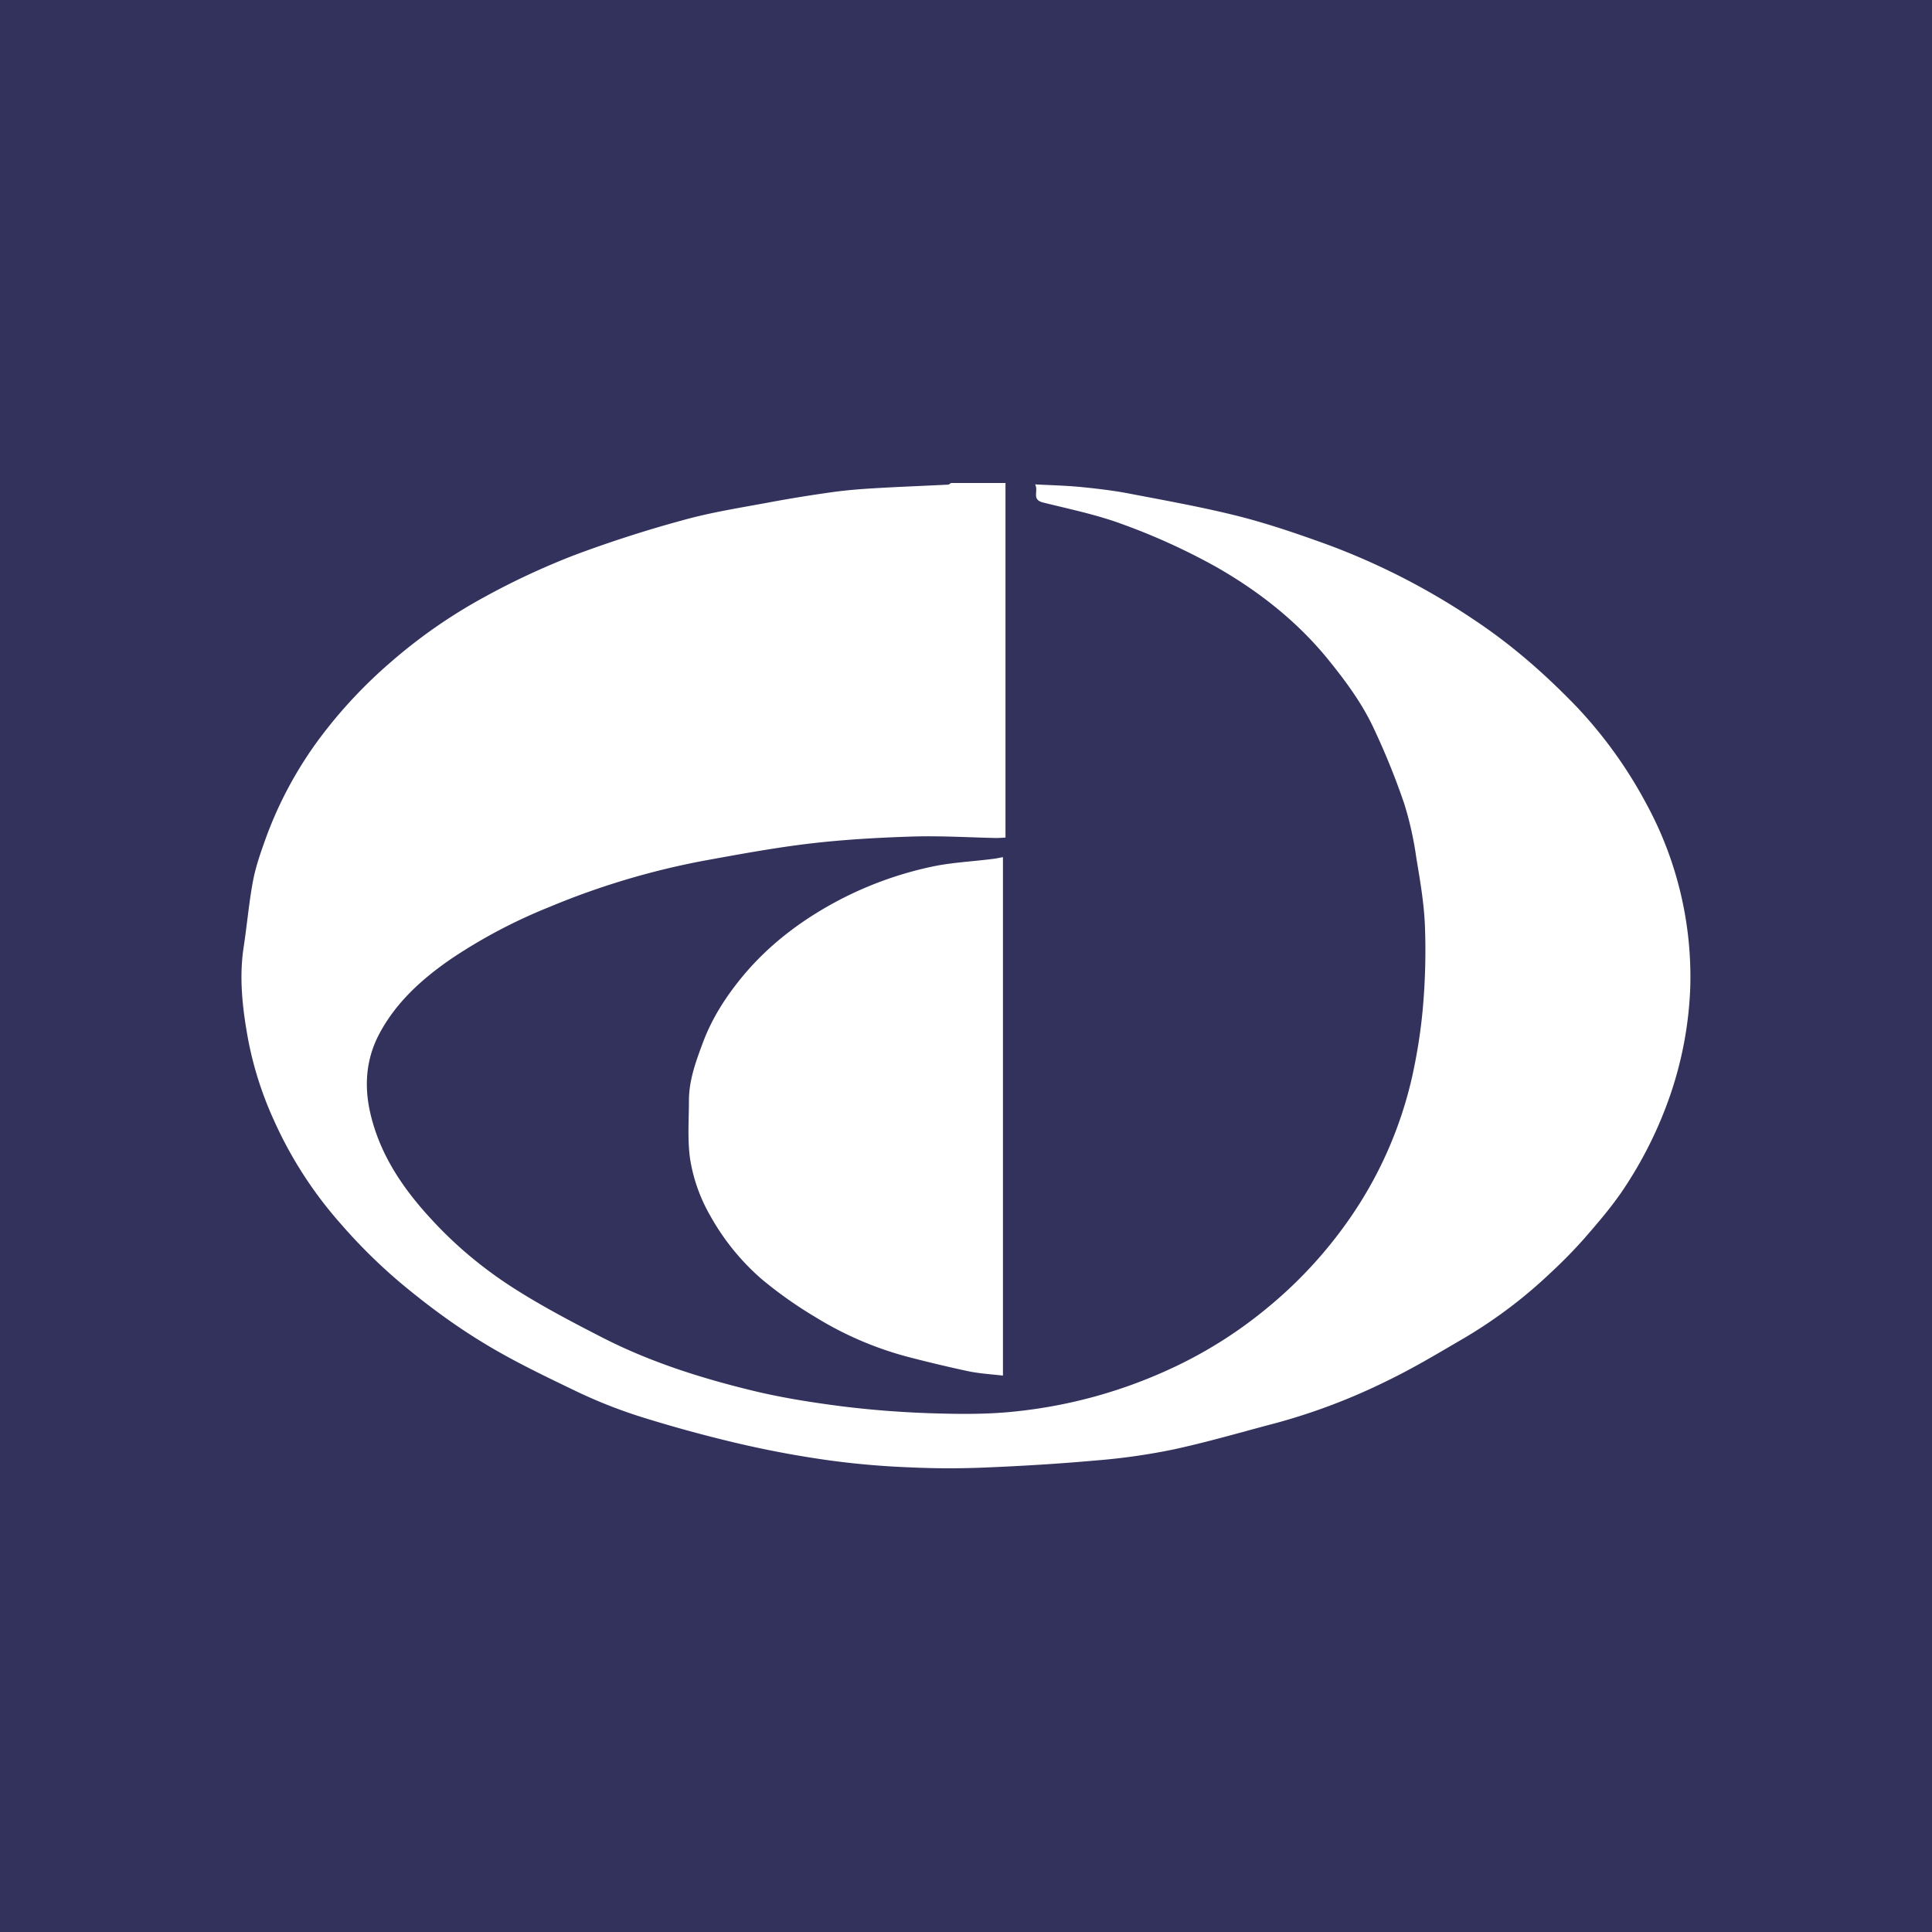 <svg xmlns:xlink="http://www.w3.org/1999/xlink" aria-hidden="true" width="32" height="32" viewBox="0 0 32 32" xmlns="http://www.w3.org/2000/svg" class="⚙   as-3w as-3x as-3y as-15 as-bi as-il as-im as-2m ⚙jgl7h0"><path fill="#32325D" d="M0 0h32v32H0z"></path><path d="M24.292 22.139c-.437.254-.87.517-1.327.737-.581.287-1.19.519-1.815.69-.572.15-1.137.317-1.716.442-.424.087-.853.148-1.284.182-.602.054-1.208.091-1.814.116a13.91 13.91 0 0 1-1.267-.002 13.71 13.71 0 0 1-1.33-.115c-.496-.069-.988-.16-1.476-.273a22.85 22.85 0 0 1-1.664-.454 8.206 8.206 0 0 1-1.1-.44c-.52-.25-1.043-.502-1.532-.804-.47-.288-.915-.62-1.337-.973a8.988 8.988 0 0 1-.989-.978 6.73 6.73 0 0 1-1.1-1.703 5.87 5.87 0 0 1-.429-1.335c-.093-.505-.155-1.02-.077-1.538.057-.37.088-.745.158-1.113.048-.244.133-.483.218-.718a6.5 6.5 0 0 1 .916-1.675 7.937 7.937 0 0 1 1.136-1.21 8.69 8.69 0 0 1 1.58-1.097c.474-.26.964-.487 1.467-.682a20.525 20.525 0 0 1 1.837-.59c.456-.125.928-.198 1.394-.285.347-.065.697-.121 1.047-.17.226-.031.452-.05.679-.063.413-.025.825-.04 1.238-.061.016-.001.03-.018.046-.027h.903v5.873c-.058.003-.107.007-.154.007-.467-.01-.932-.039-1.396-.024-.566.018-1.13.05-1.691.116-.59.07-1.176.179-1.76.285-.873.165-1.727.42-2.547.763a8.787 8.787 0 0 0-1.624.855c-.493.338-.925.728-1.203 1.255-.218.415-.249.856-.146 1.305.153.666.518 1.22.98 1.725.425.47.911.873 1.449 1.21.454.286.933.537 1.413.783.774.397 1.603.663 2.448.87.499.124 1.01.204 1.521.27.49.061.987.099 1.48.115.471.015.946.02 1.413-.032a8.087 8.087 0 0 0 2.534-.697 7.278 7.278 0 0 0 1.62-1.017 7.26 7.26 0 0 0 1.335-1.438 6.701 6.701 0 0 0 1.067-2.406c.086-.394.148-.794.18-1.194a10.8 10.8 0 0 0 .028-1.297c-.016-.375-.08-.746-.142-1.116a5.602 5.602 0 0 0-.2-.898c-.143-.42-.31-.833-.499-1.235-.194-.423-.476-.803-.774-1.17-.51-.623-1.142-1.119-1.844-1.519a10.595 10.595 0 0 0-1.539-.702c-.427-.16-.881-.253-1.327-.364-.196-.05-.07-.185-.131-.3.272.014.508.02.745.042.28.028.559.06.834.114.601.115 1.204.223 1.795.372.49.125.972.29 1.448.462.86.317 1.678.735 2.438 1.246.635.42 1.2.917 1.72 1.459.451.48.836 1.017 1.145 1.598a5.993 5.993 0 0 1 .726 3.039 6.188 6.188 0 0 1-.336 1.795c-.19.549-.45 1.07-.773 1.552-.192.286-.42.551-.647.812-.18.202-.368.394-.566.576-.421.4-.885.751-1.383 1.049h.001Zm-7.68-7.942v8.587c-.198-.022-.387-.034-.57-.071-.32-.069-.638-.144-.955-.226a5.69 5.69 0 0 1-1.582-.672 6.893 6.893 0 0 1-.891-.63 3.903 3.903 0 0 1-.845-1.04 2.752 2.752 0 0 1-.338-.944c-.046-.319-.021-.647-.02-.97 0-.343.118-.66.237-.977.15-.398.38-.753.653-1.084.452-.544 1.015-.962 1.648-1.288.474-.242.977-.42 1.498-.53.32-.067.655-.082.982-.124.057-.005.115-.019.182-.031h.001Z" fill="#FFFFFF"></path></svg>